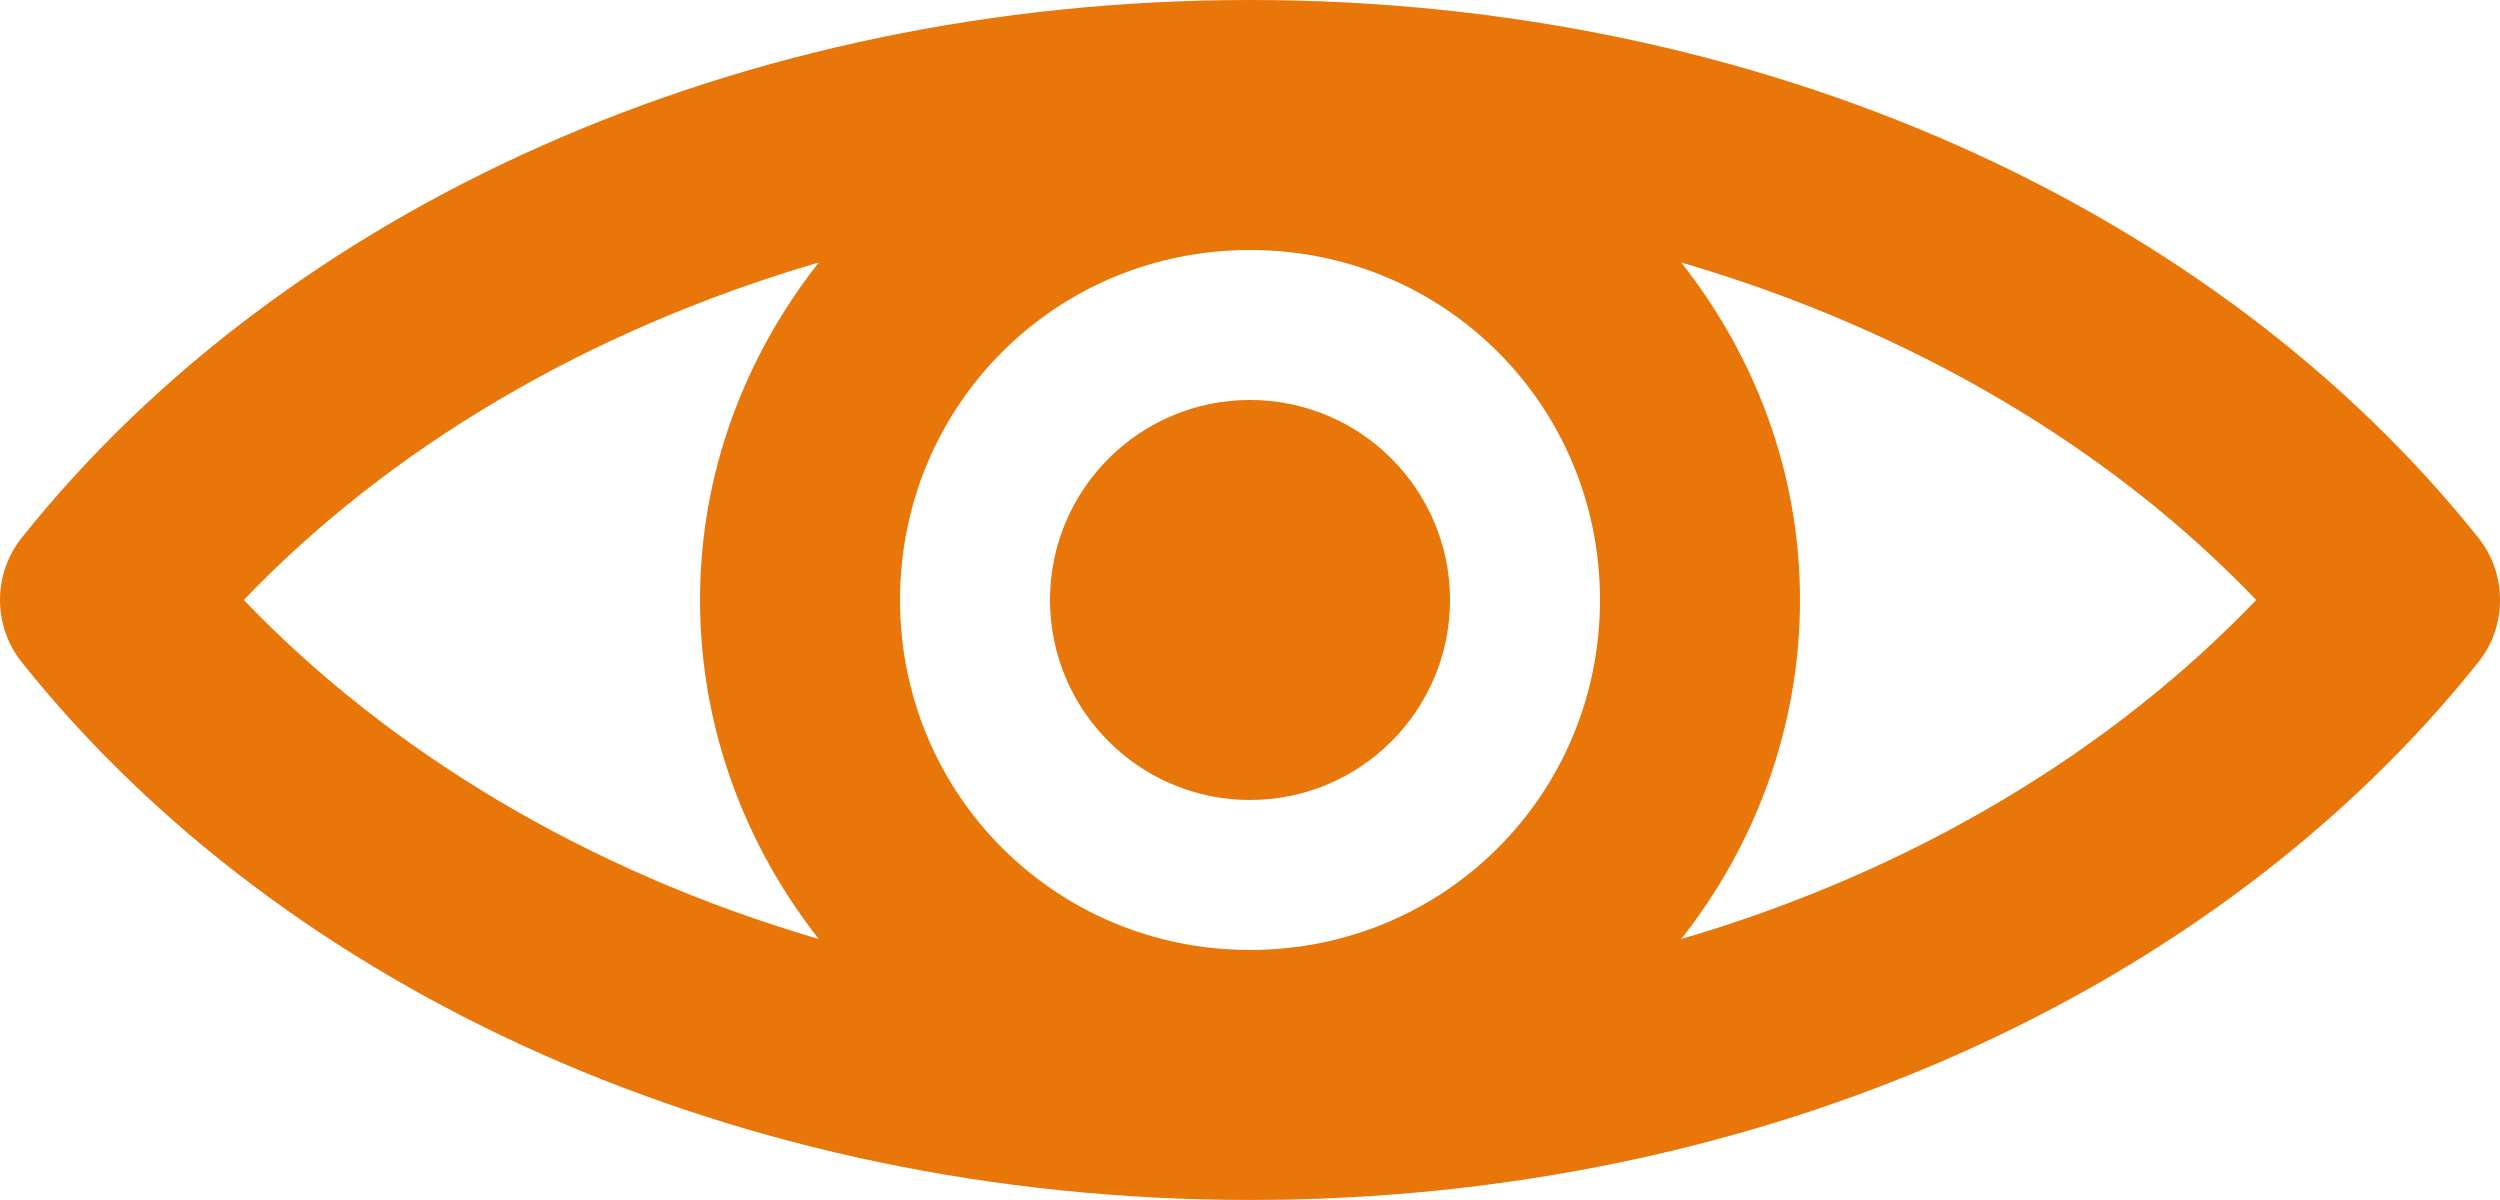 <?xml version="1.0" encoding="utf-8"?>
<!-- Generator: Adobe Illustrator 16.0.0, SVG Export Plug-In . SVG Version: 6.00 Build 0)  -->
<!DOCTYPE svg PUBLIC "-//W3C//DTD SVG 1.1//EN" "http://www.w3.org/Graphics/SVG/1.1/DTD/svg11.dtd">
<svg version="1.1" id="Layer_1" xmlns="http://www.w3.org/2000/svg" xmlns:xlink="http://www.w3.org/1999/xlink" x="0px" y="0px"
	 width="50.002px" height="24px" viewBox="0 0 50.002 24" enable-background="new 0 0 50.002 24" xml:space="preserve">
<g>
	<defs>
		<rect id="SVGID_1_" width="50.002" height="24"/>
	</defs>
	<clipPath id="SVGID_2_">
		<use xlink:href="#SVGID_1_"  overflow="visible"/>
	</clipPath>
	<path clip-path="url(#SVGID_2_)" fill="#E87609" d="M25.001,0C14.75,0,5.681,4.185,0.439,10.75c-0.585,0.73-0.585,1.77,0,2.5
		C5.681,19.815,14.75,24,25.001,24s19.32-4.185,24.563-10.75c0.585-0.73,0.585-1.77,0-2.5C44.321,4.185,35.252,0,25.001,0 M25.001,5
		c3.891,0,7,3.11,7,7c0,3.89-3.109,7-7,7c-3.89,0-7-3.11-7-7C18.001,8.11,21.111,5,25.001,5 M16.376,5.25
		c-1.472,1.872-2.375,4.197-2.375,6.75c0,2.552,0.903,4.91,2.375,6.781C11.71,17.417,7.749,15,4.876,12
		C7.748,8.998,11.711,6.614,16.376,5.25 M33.626,5.25c4.665,1.364,8.628,3.748,11.5,6.75c-2.873,3-6.835,5.417-11.5,6.781
		C35.1,16.91,36.001,14.552,36.001,12C36.001,9.447,35.1,7.122,33.626,5.25 M25.001,8c-2.209,0-4,1.791-4,4s1.791,4,4,4s4-1.791,4-4
		S27.21,8,25.001,8"/>
</g>
</svg>
